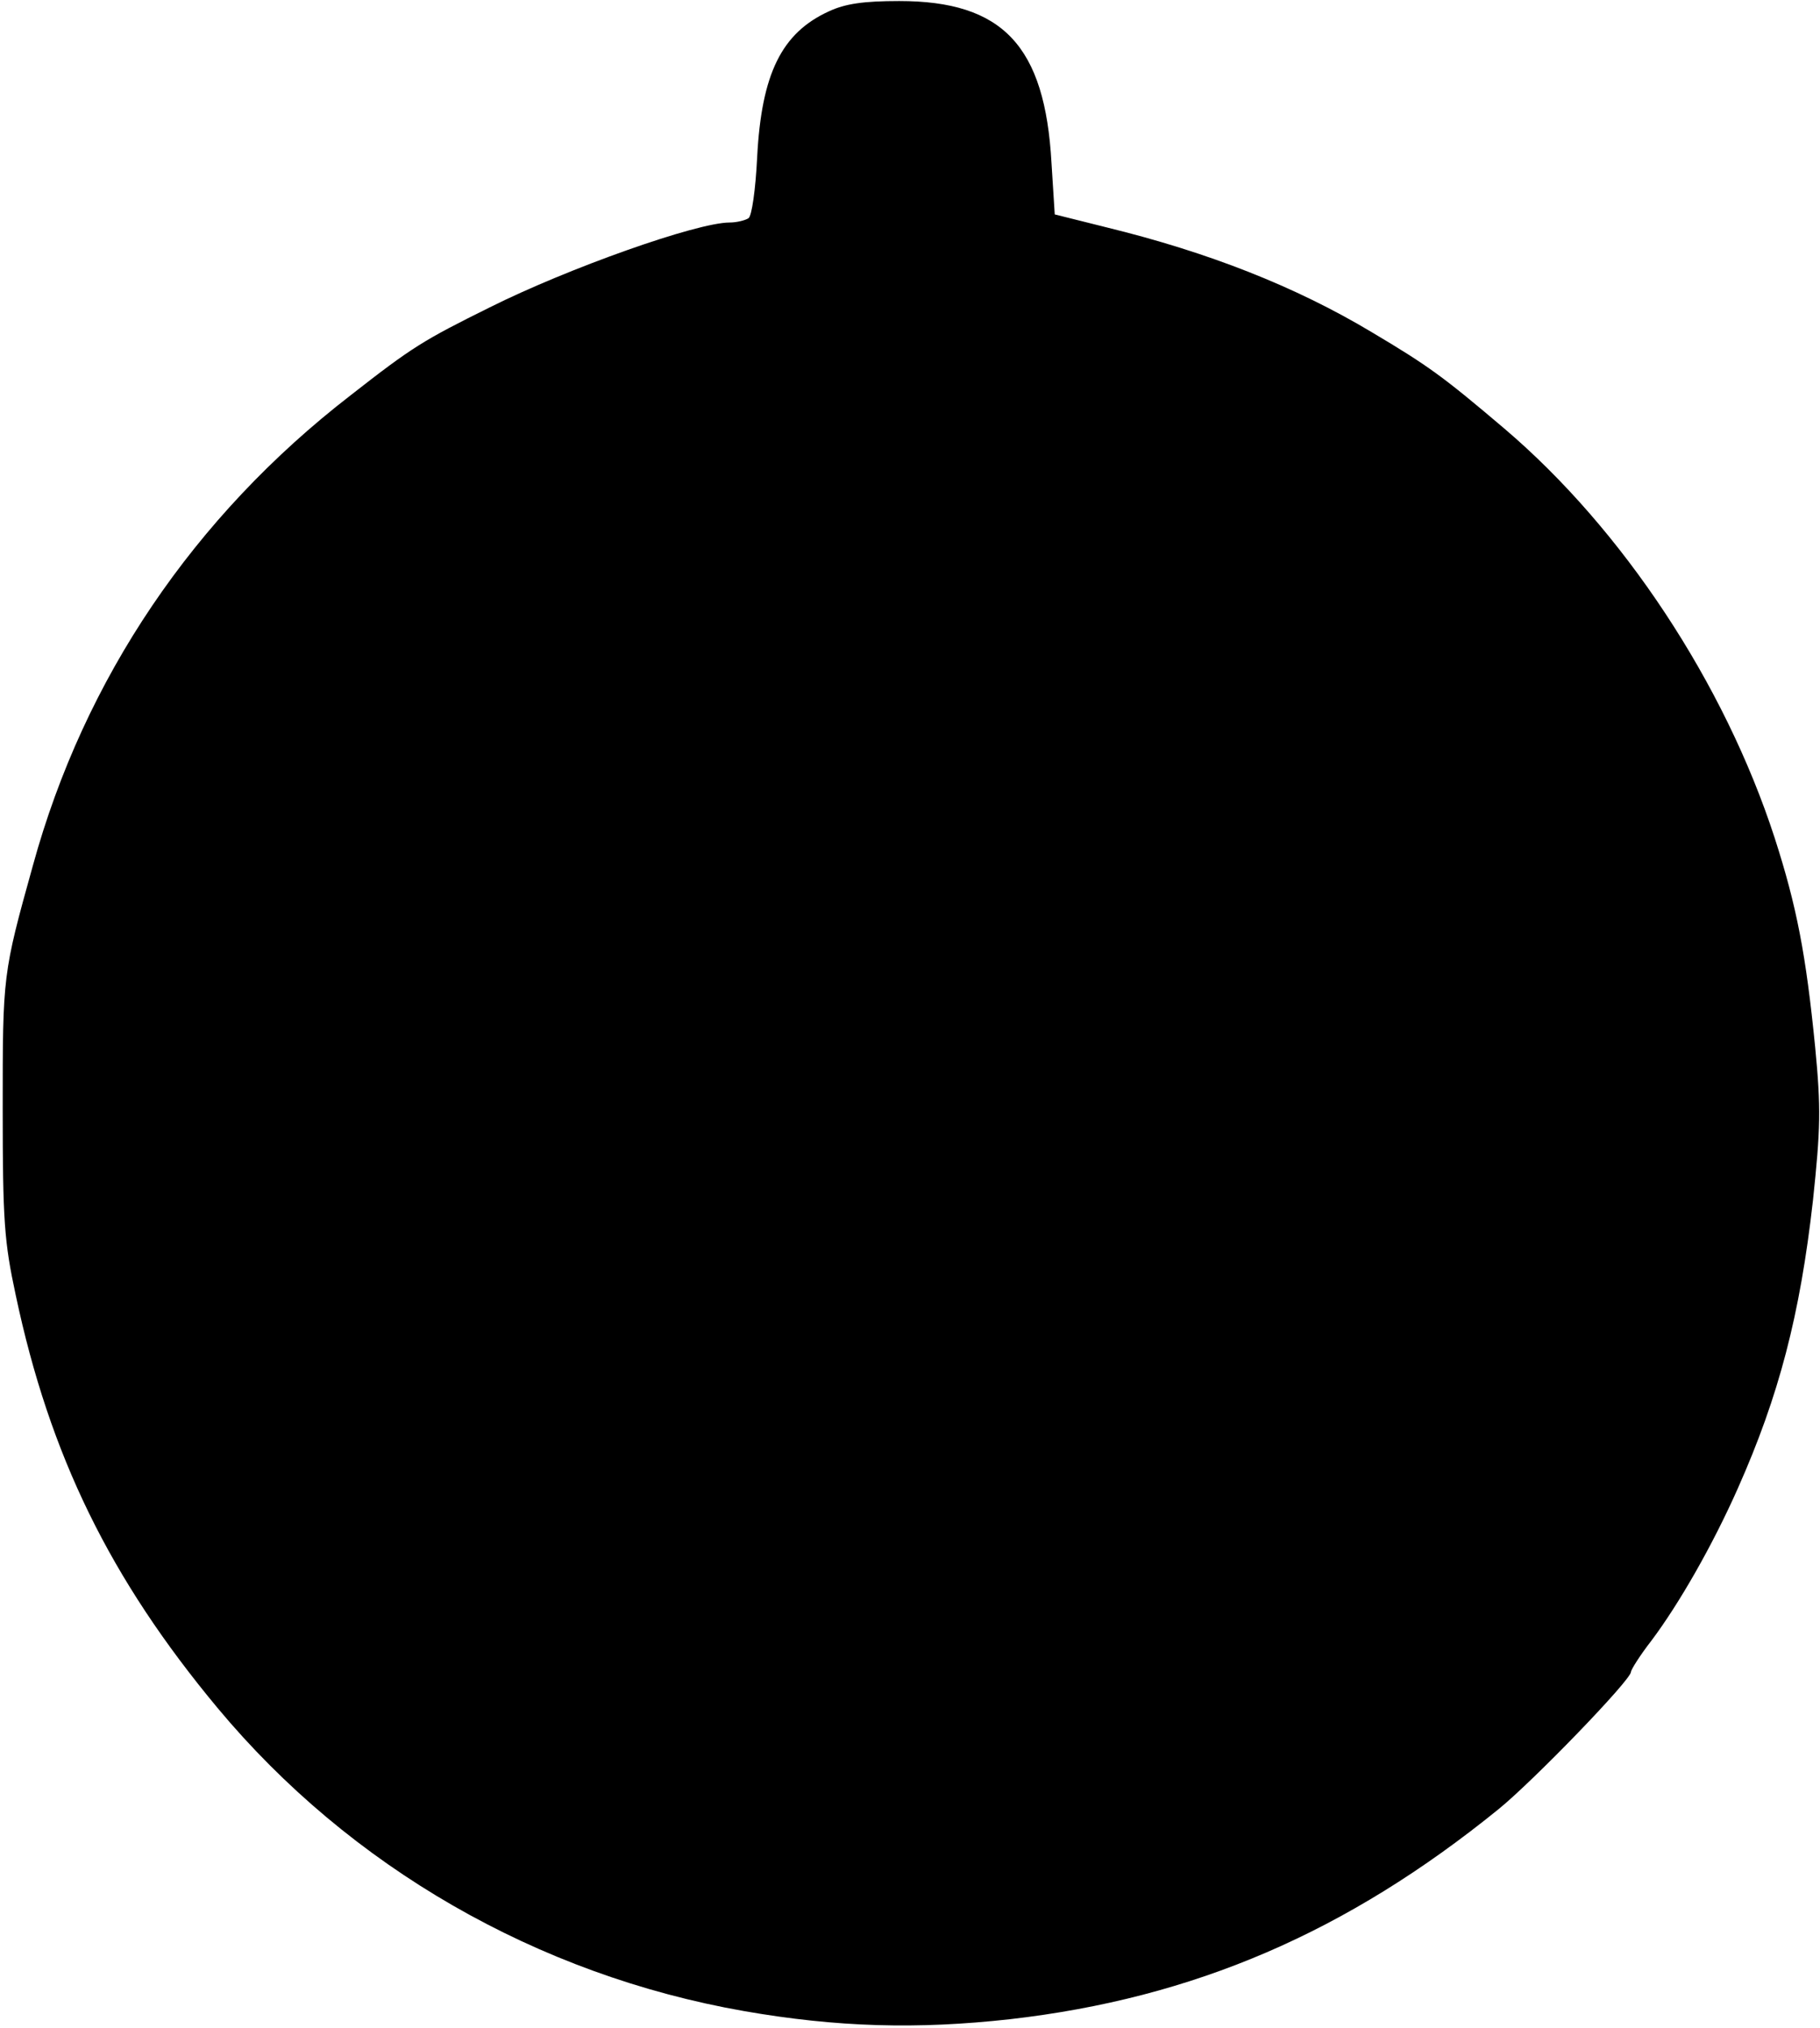 <?xml version="1.0" encoding="UTF-8" standalone="yes"?>
<svg version="1.0" xmlns="http://www.w3.org/2000/svg" width="3.503in" height="3.902in" viewBox="0 0 337 375" preserveAspectRatio="xMidYMid meet">
  <g transform="translate(0,375) scale(0.1,-0.1)" fill="#000000" stroke="none">
    <path d="M1535 3731 c-88 -40 -125 -116 -133 -270 -3 -61 -10 -109 -16 -113
-6 -4 -22 -8 -35 -8 -61 0 -300 -85 -444 -157 -123 -61 -143 -73 -258 -163
-290 -224 -493 -524 -588 -870 -56 -201 -56 -203 -56 -450 0 -209 3 -247 24
-345 63 -298 175 -526 374 -765 245 -294 592 -494 975 -561 172 -30 321 -34
492 -15 341 39 624 161 905 389 64 52 245 239 245 254 0 4 17 31 38 58 51 68
113 176 160 282 76 171 115 320 139 533 14 133 15 170 4 284 -17 171 -34 260
-75 387 -93 286 -281 571 -501 758 -112 95 -139 115 -245 178 -142 85 -303
148 -491 194 l-96 24 -6 95 c-12 217 -90 300 -282 300 -66 0 -100 -5 -130 -19z"/>
  </g>
</svg>